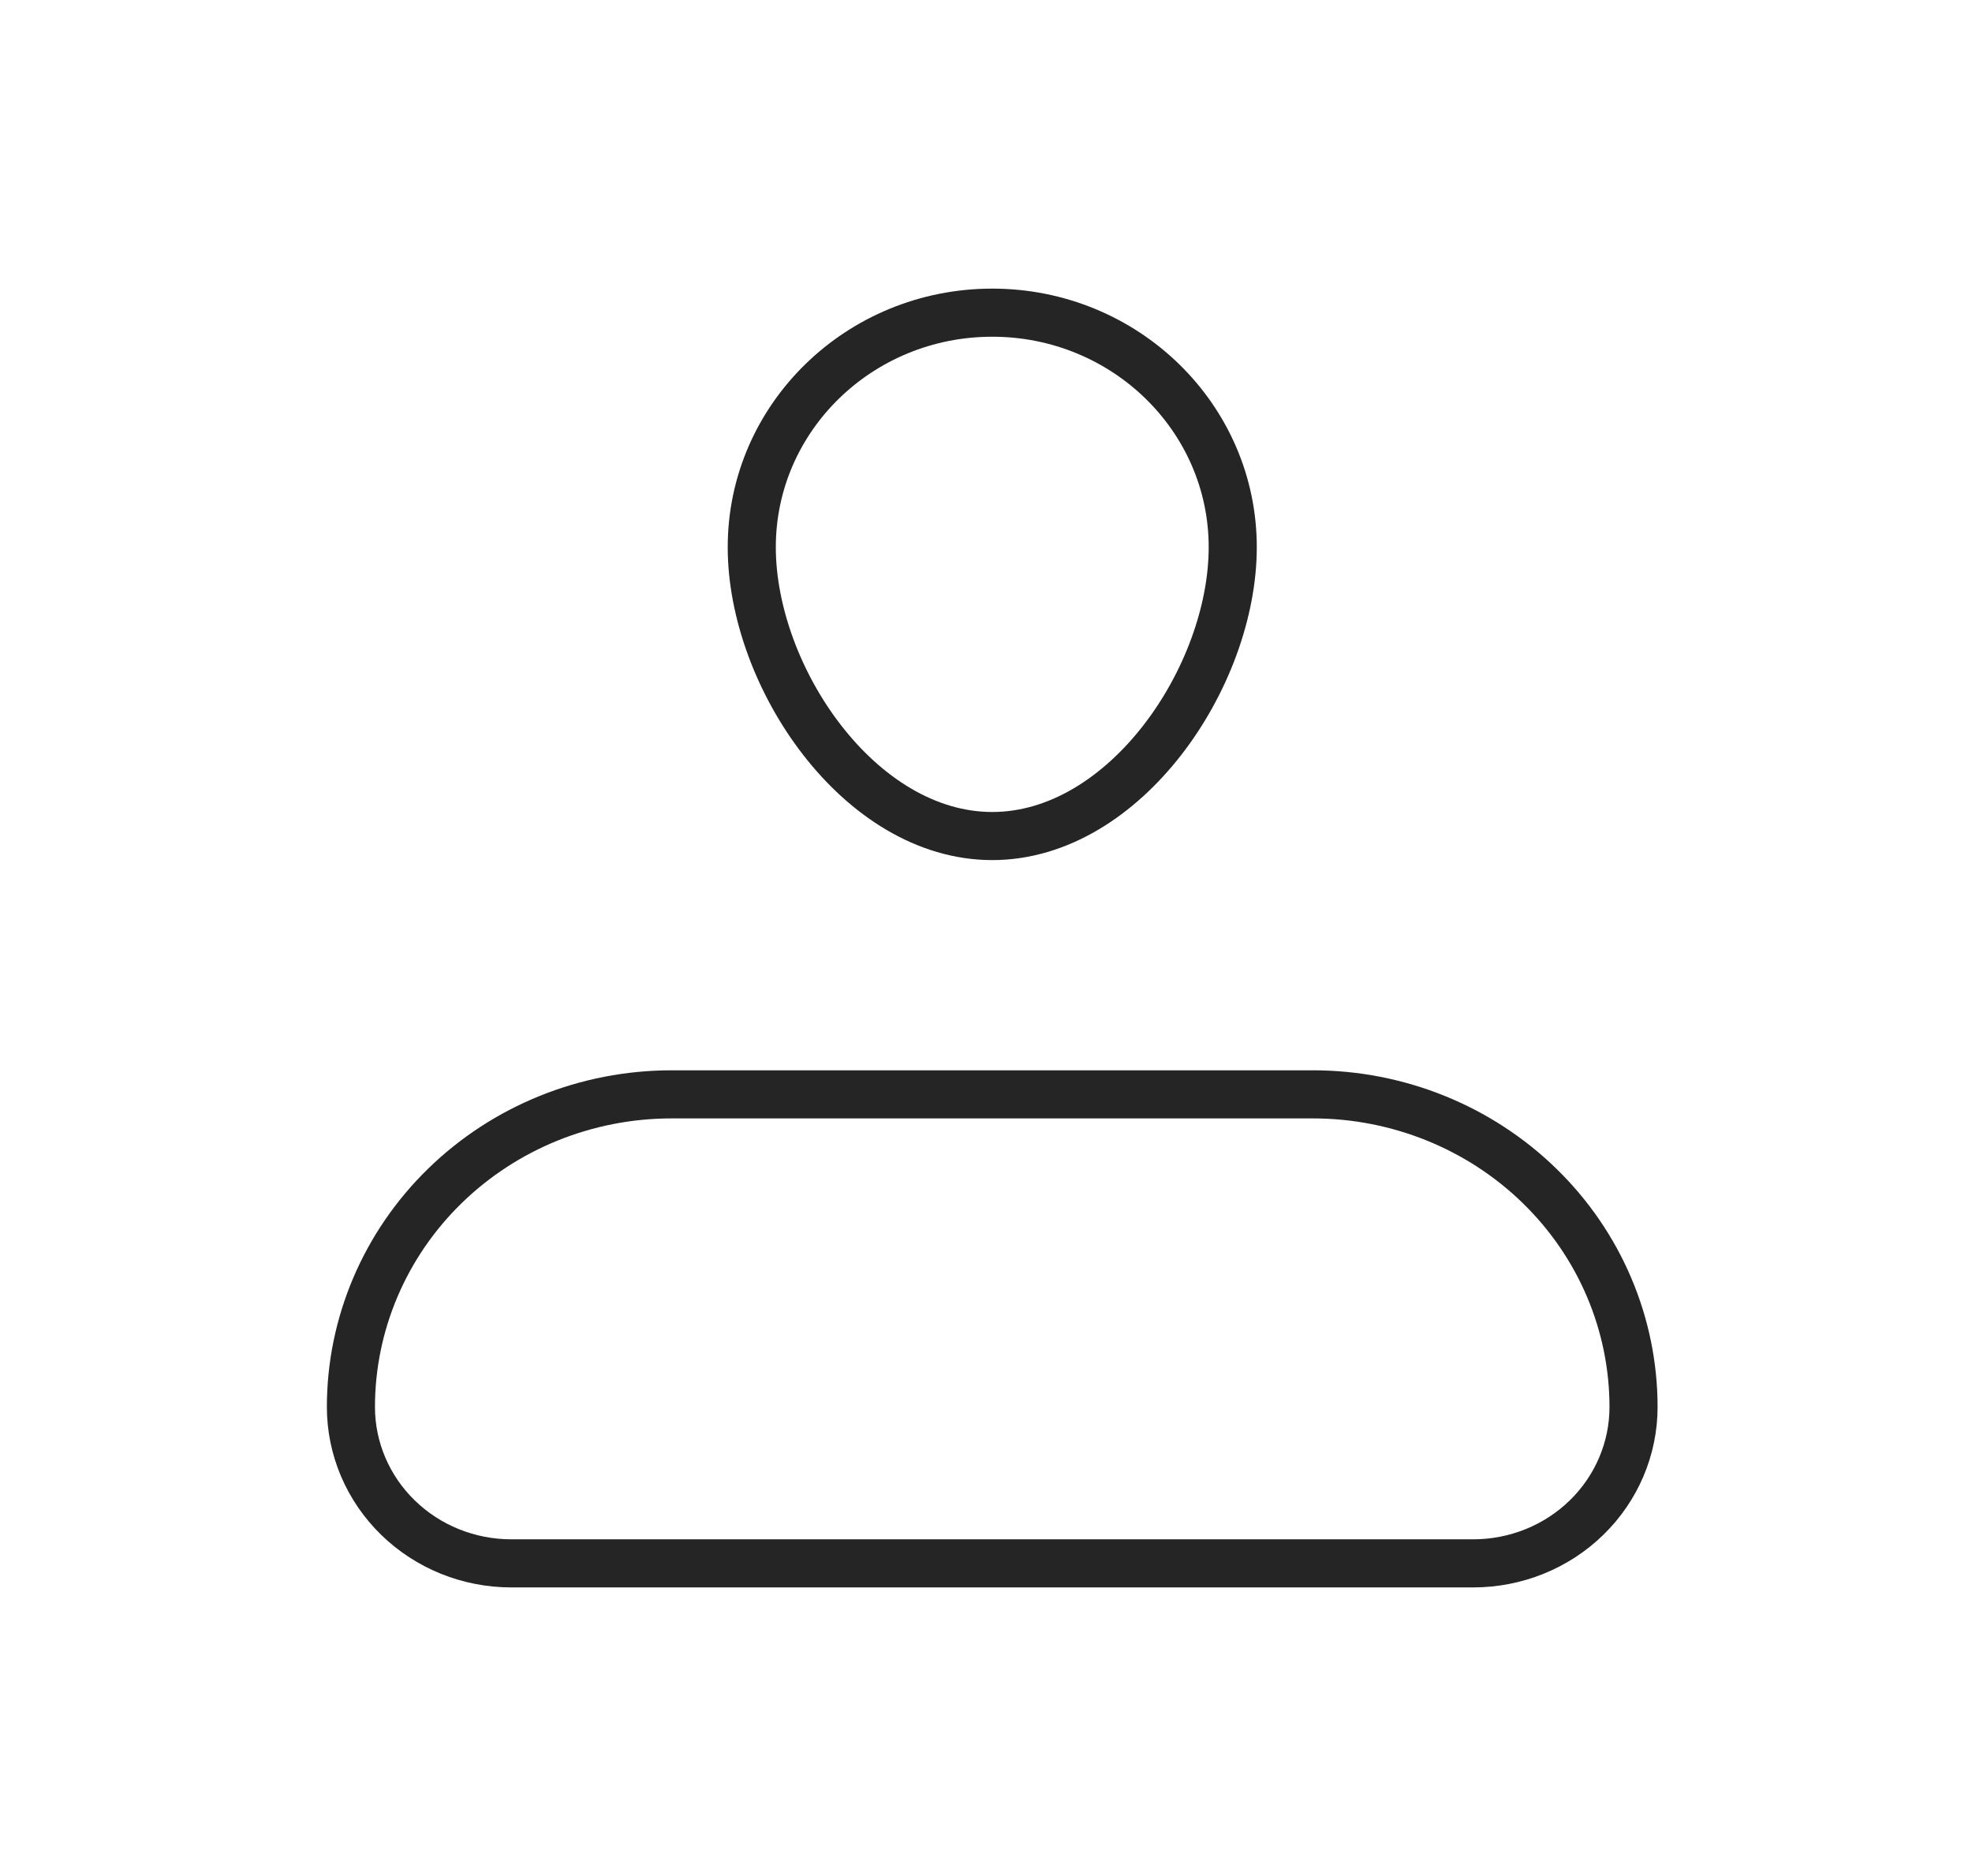 <svg width="41" height="39" viewBox="0 0 41 39" fill="none" xmlns="http://www.w3.org/2000/svg">
<g id="iconamoon:profile-thin">
<g id="Group">
<path id="Vector" d="M7.296 29.25C7.296 27.526 7.999 25.873 9.249 24.654C10.499 23.435 12.195 22.75 13.963 22.75H27.296C29.064 22.75 30.76 23.435 32.01 24.654C33.261 25.873 33.963 27.526 33.963 29.25C33.963 30.112 33.612 30.939 32.987 31.548C32.362 32.158 31.514 32.5 30.63 32.5H10.63C9.746 32.5 8.898 32.158 8.273 31.548C7.648 30.939 7.296 30.112 7.296 29.25Z" stroke="#252525" stroke-linejoin="round"/>
<path id="Vector_2" d="M20.63 17.38C23.391 17.38 25.63 14.067 25.63 11.375C25.63 8.683 23.391 6.5 20.63 6.5C17.868 6.5 15.63 8.683 15.63 11.375C15.63 14.067 17.868 17.38 20.63 17.38Z" stroke="#252525"/>
</g>
</g>
</svg>
